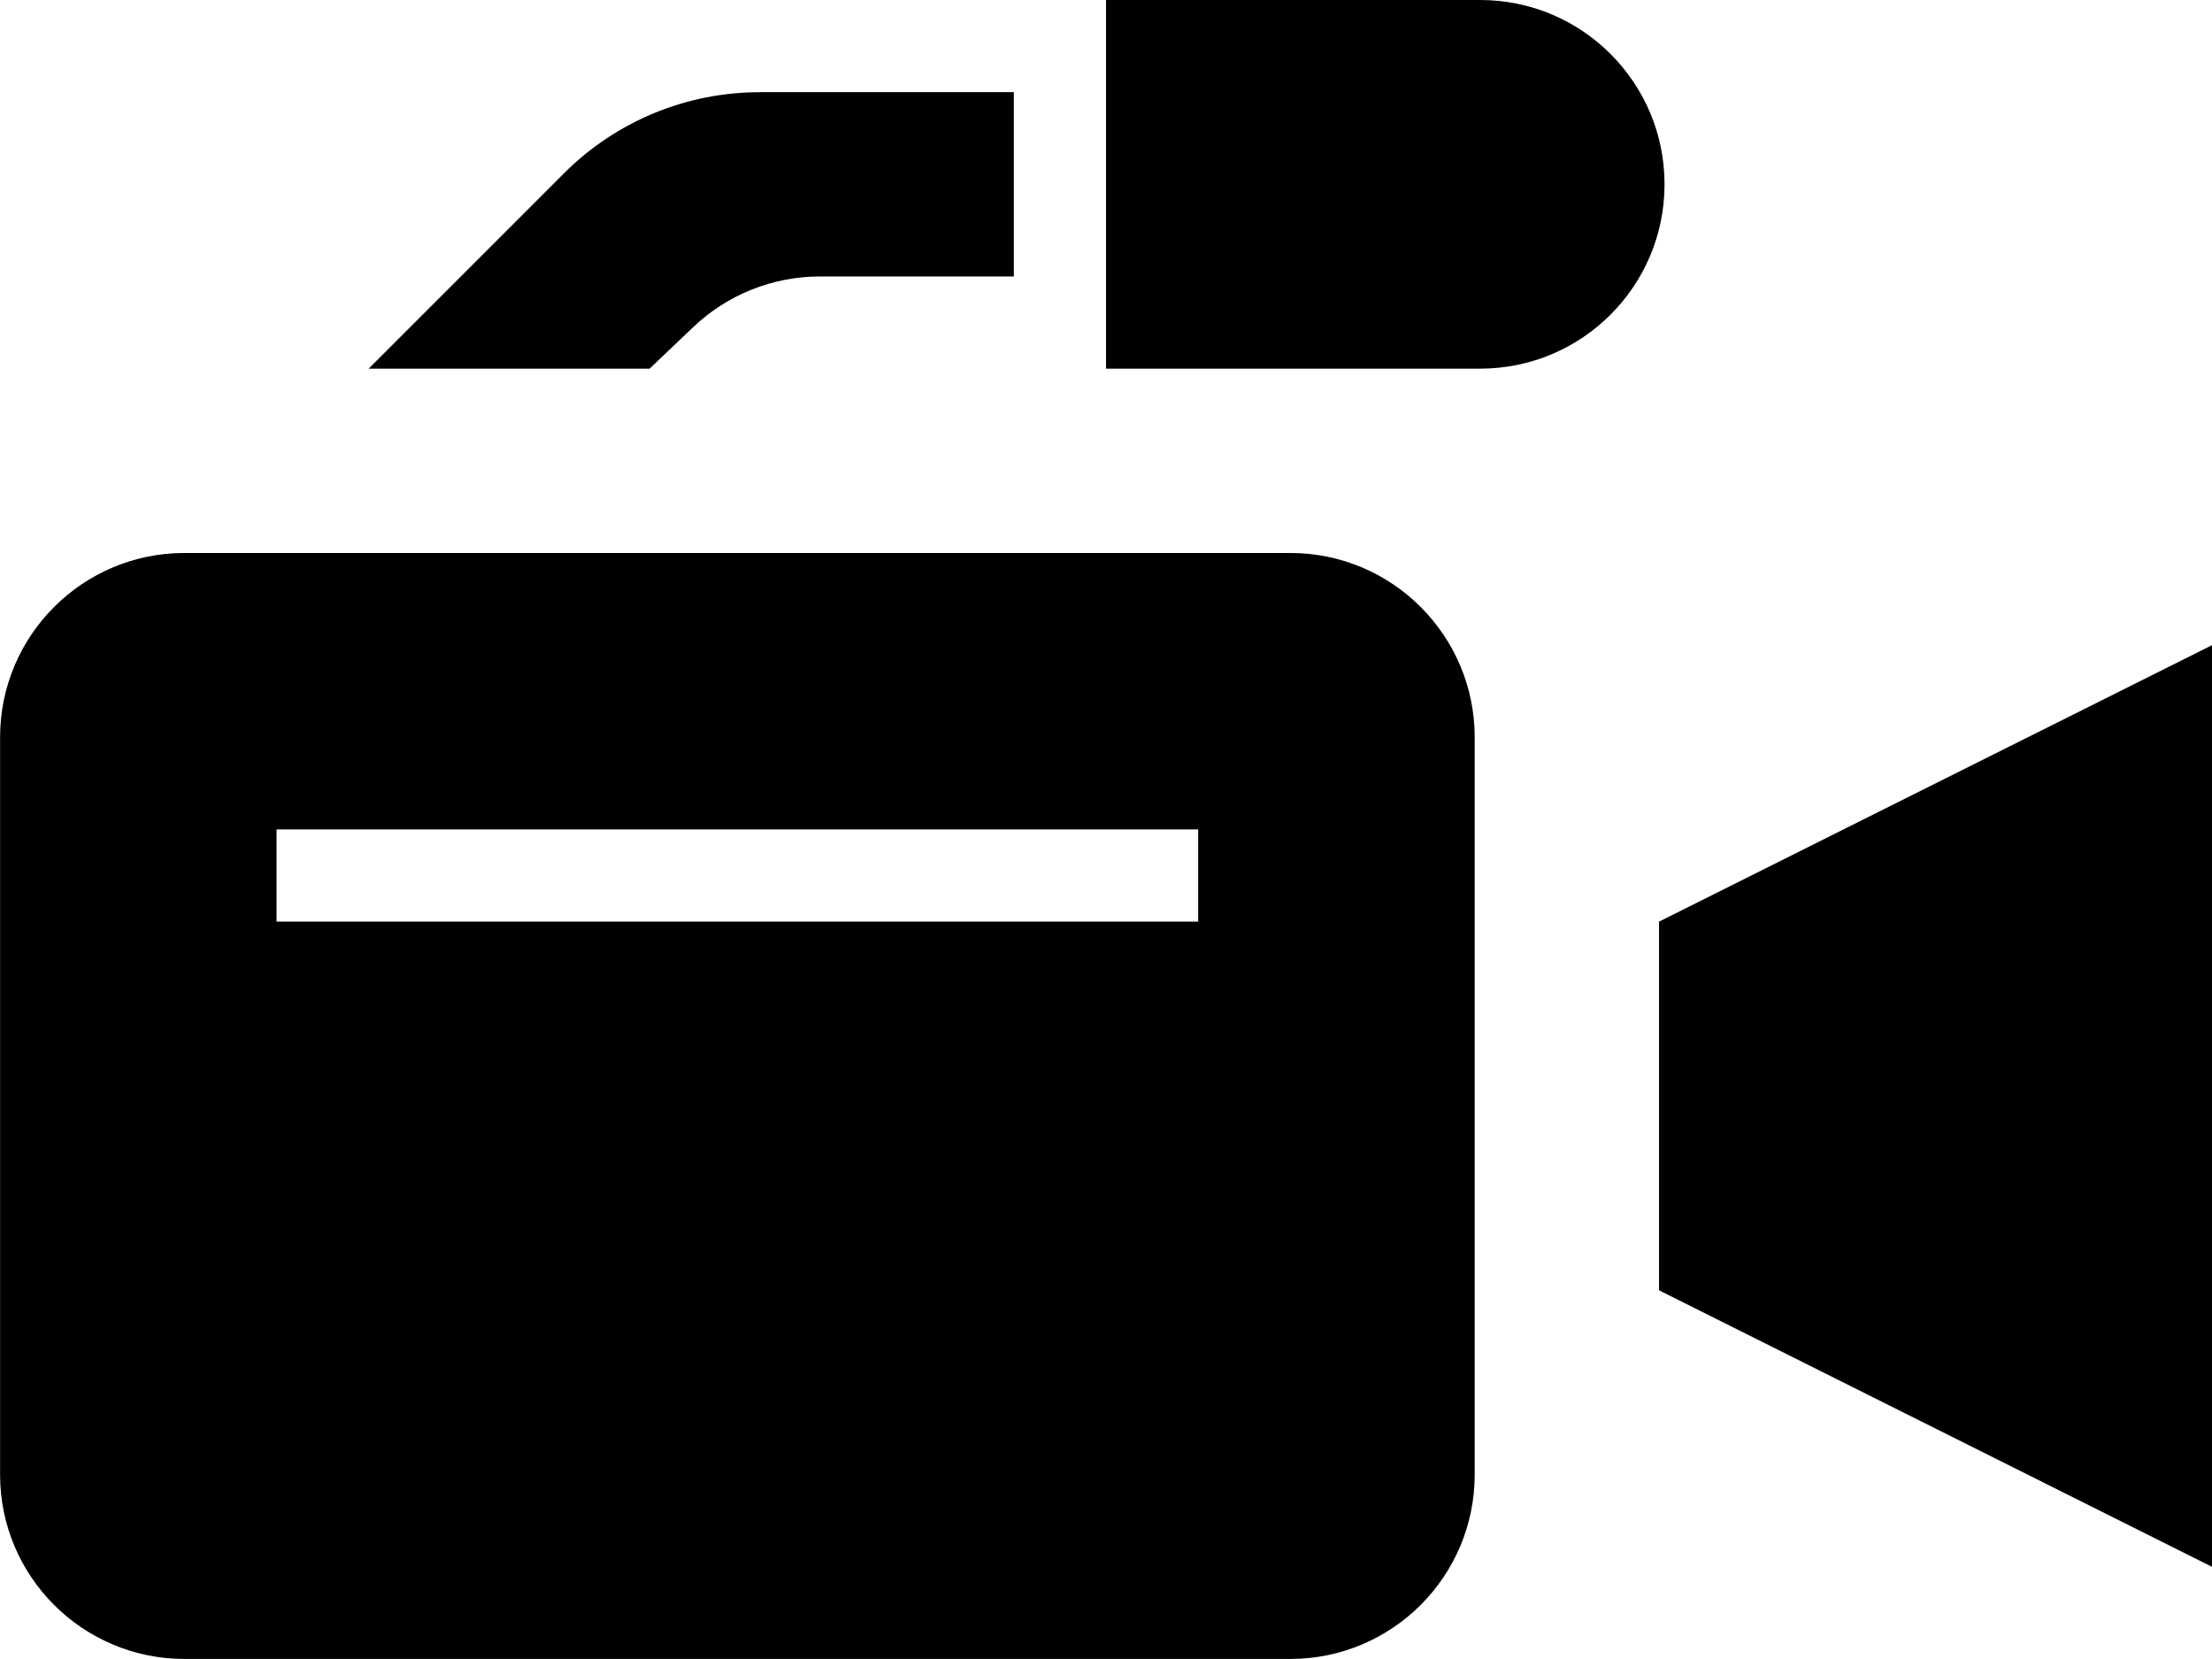 <?xml version="1.0" encoding="UTF-8" standalone="no"?>
<!-- Created with Inkscape (http://www.inkscape.org/) -->

<svg
   xmlns:dc="http://purl.org/dc/elements/1.1/"
   xmlns:cc="http://creativecommons.org/ns#"
   xmlns:rdf="http://www.w3.org/1999/02/22-rdf-syntax-ns#"
   xmlns:svg="http://www.w3.org/2000/svg"
   xmlns="http://www.w3.org/2000/svg"
   xmlns:sodipodi="http://sodipodi.sourceforge.net/DTD/sodipodi-0.dtd"
   xmlns:inkscape="http://www.inkscape.org/namespaces/inkscape"
   width="28.021mm"
   height="21.015mm"
   viewBox="0 0 28.021 21.015"
   version="1.1"
   id="svg8"
   sodipodi:docname="videocamera.svg"
   inkscape:version="0.92.2 5c3e80d, 2017-08-06">
  <defs
     id="defs2">
    <style
       type="text/css"
       id="style720">
   
    .fil0 {fill:black}
   
  </style>
  </defs>
  <sodipodi:namedview
     id="base"
     pagecolor="#ffffff"
     bordercolor="#666666"
     borderopacity="1.0"
     inkscape:pageopacity="0.0"
     inkscape:pageshadow="2"
     inkscape:zoom="1.979899"
     inkscape:cx="93.69987"
     inkscape:cy="-49.086019"
     inkscape:document-units="mm"
     inkscape:current-layer="layer1"
     showgrid="false"
     inkscape:window-width="1920"
     inkscape:window-height="1035"
     inkscape:window-x="3600"
     inkscape:window-y="1"
     inkscape:window-maximized="1" />
  <g
     inkscape:label="Layer 1"
     inkscape:groupmode="layer"
     id="layer1"
     transform="translate(-171.513,-8.629)">
    <path
       id="path799"
       d="m 187.859,15.634 h -14.01 c -1.289,0 -2.335,1.046 -2.335,2.335 v 9.34 c 0,1.289 1.046,2.335 2.335,2.335 h 14.01 c 1.289,0 2.335,-1.046 2.335,-2.335 v -9.34 c 0,-1.289 -1.046,-2.335 -2.335,-2.335 z m -1.168,4.67 h -11.675 v -1.168 h 11.675 z M 181.137,9.796 h 3.219 v 2.335 h -2.455 c -0.6,0 -1.177,0.231 -1.611,0.646 l -0.548,0.522 h -3.559 l 2.476,-2.476 c 0.657,-0.657 1.548,-1.026 2.478,-1.026 z m 11.462,1.168 c 0,1.289 -1.046,2.335 -2.335,2.335 H 185.524 V 8.629 h 4.74 c 1.289,0 2.335,1.045 2.335,2.335 z m 6.935,5.838 v 11.675 l -7.005,-3.503 v -4.67 z"
       inkscape:connector-curvature="0"
       style="stroke-width:1.168" />
  </g>
</svg>
